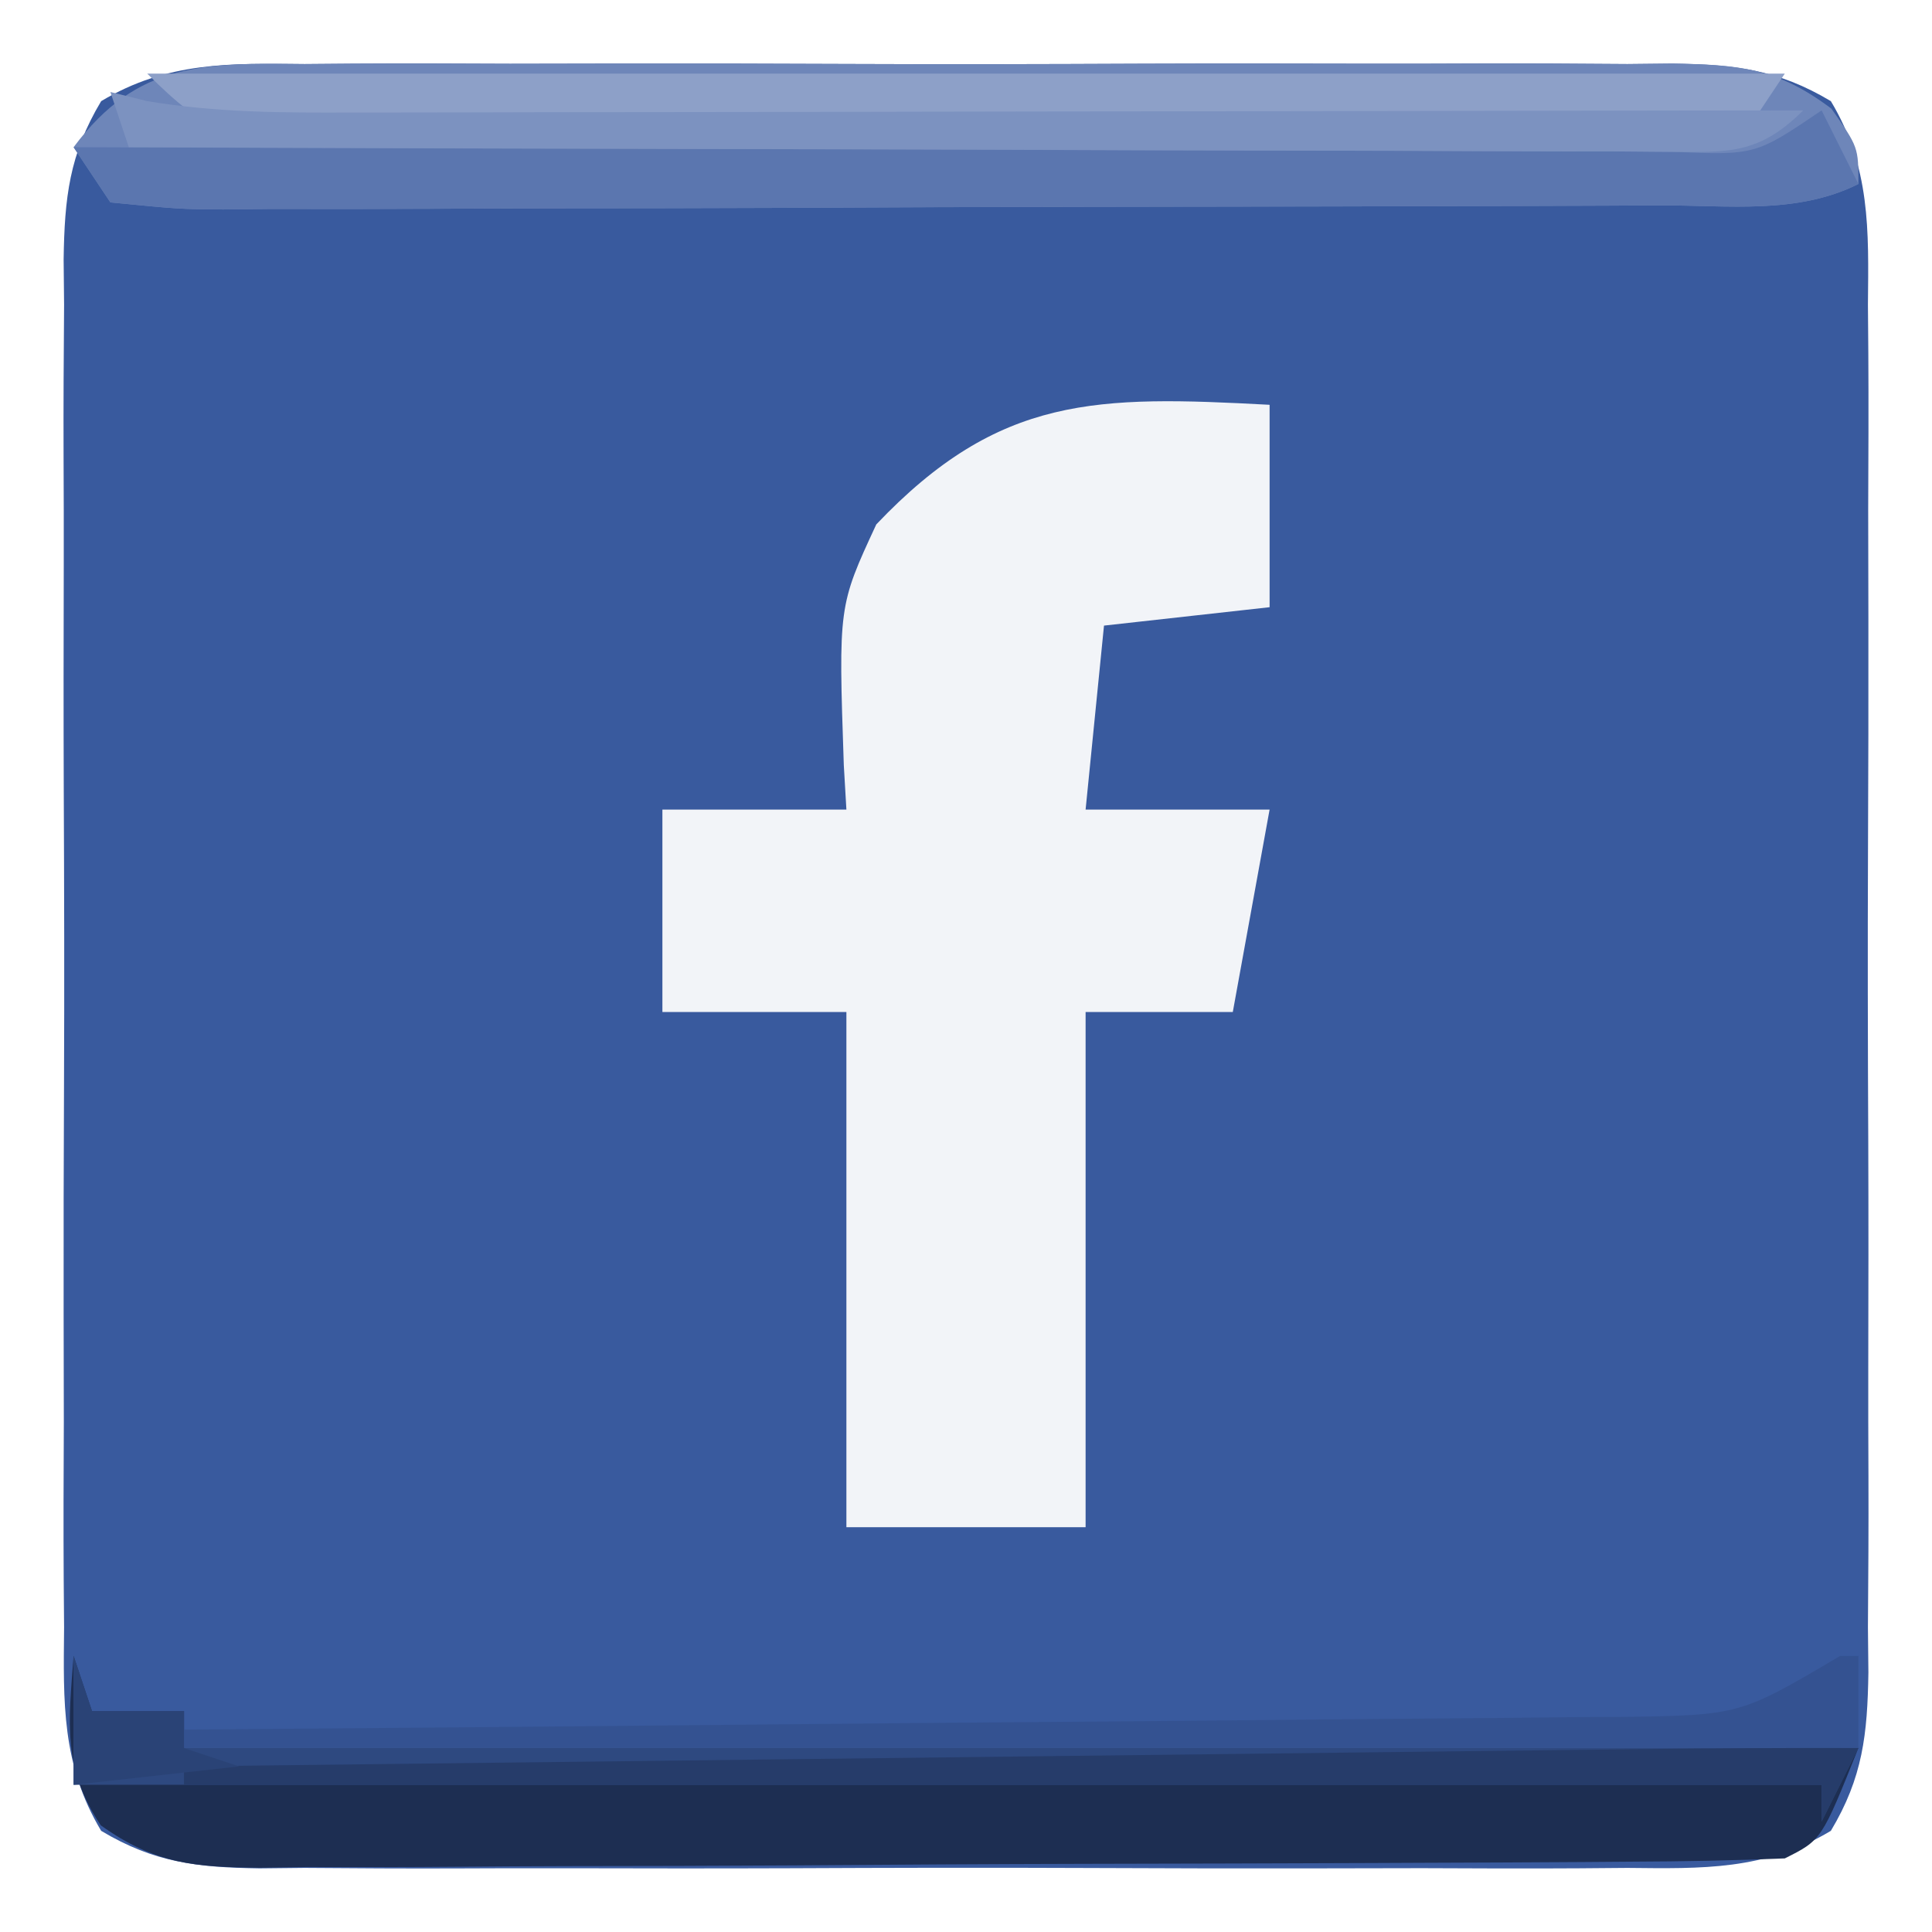 <svg xmlns="http://www.w3.org/2000/svg" width="105" height="105"><path d="M0 0 C0.862 -0.007 1.724 -0.014 2.613 -0.021 C5.462 -0.039 8.309 -0.027 11.158 -0.014 C13.138 -0.016 15.118 -0.02 17.099 -0.025 C21.248 -0.031 25.397 -0.023 29.546 -0.004 C34.866 0.019 40.186 0.006 45.506 -0.018 C49.594 -0.033 53.683 -0.028 57.771 -0.018 C59.733 -0.015 61.695 -0.018 63.656 -0.028 C66.398 -0.038 69.138 -0.022 71.879 0 C73.096 -0.012 73.096 -0.012 74.338 -0.025 C77.692 0.026 80.039 0.278 82.942 2.015 C85.097 5.617 84.998 9.001 84.957 13.078 C84.964 13.94 84.971 14.803 84.978 15.691 C84.996 18.54 84.984 21.388 84.971 24.236 C84.973 26.216 84.977 28.197 84.982 30.177 C84.988 34.326 84.98 38.475 84.961 42.625 C84.938 47.945 84.951 53.264 84.975 58.584 C84.99 62.672 84.985 66.761 84.975 70.85 C84.972 72.811 84.975 74.773 84.985 76.734 C84.995 79.476 84.979 82.216 84.957 84.957 C84.965 85.769 84.973 86.58 84.982 87.416 C84.931 90.77 84.679 93.118 82.942 96.02 C79.34 98.175 75.956 98.076 71.879 98.035 C71.017 98.042 70.154 98.049 69.266 98.056 C66.417 98.074 63.57 98.062 60.721 98.049 C58.741 98.052 56.76 98.055 54.78 98.06 C50.631 98.066 46.482 98.058 42.333 98.039 C37.012 98.016 31.693 98.029 26.373 98.053 C22.285 98.068 18.196 98.063 14.107 98.053 C12.146 98.05 10.184 98.053 8.223 98.063 C5.481 98.073 2.741 98.057 0 98.035 C-0.812 98.043 -1.623 98.051 -2.459 98.06 C-5.813 98.009 -8.16 97.757 -11.063 96.02 C-13.218 92.418 -13.119 89.034 -13.078 84.957 C-13.085 84.095 -13.092 83.233 -13.099 82.344 C-13.117 79.495 -13.105 76.648 -13.092 73.799 C-13.094 71.819 -13.098 69.839 -13.103 67.859 C-13.109 63.709 -13.101 59.56 -13.082 55.411 C-13.059 50.091 -13.072 44.771 -13.096 39.451 C-13.111 35.363 -13.106 31.274 -13.096 27.186 C-13.093 25.224 -13.096 23.262 -13.106 21.301 C-13.116 18.559 -13.1 15.819 -13.078 13.078 C-13.086 12.267 -13.094 11.455 -13.103 10.619 C-13.052 7.265 -12.8 4.918 -11.063 2.015 C-7.461 -0.14 -4.077 -0.041 0 0 Z " fill="#395A9E" transform="translate(16.561,3.482)"></path><path d="M0 0 C0 3.63 0 7.26 0 11 C-4.455 11.495 -4.455 11.495 -9 12 C-9.33 15.3 -9.66 18.6 -10 22 C-6.7 22 -3.4 22 0 22 C-0.66 25.63 -1.32 29.26 -2 33 C-4.64 33 -7.28 33 -10 33 C-10 42.24 -10 51.48 -10 61 C-14.29 61 -18.58 61 -23 61 C-23 51.76 -23 42.52 -23 33 C-26.3 33 -29.6 33 -33 33 C-33 29.37 -33 25.74 -33 22 C-29.7 22 -26.4 22 -23 22 C-23.046 21.203 -23.093 20.407 -23.141 19.586 C-23.435 10.937 -23.435 10.937 -21.375 6.5 C-14.678 -0.549 -9.37 -0.5 0 0 Z " fill="#F2F4F8" transform="translate(69,22)"></path><path d="M0 0 C0.33 0.99 0.66 1.98 1 3 C2.65 3 4.3 3 6 3 C6 3.66 6 4.32 6 5 C36.03 5 66.06 5 97 5 C95 10 95 10 93 11 C90.214 11.114 87.453 11.168 84.667 11.177 C83.805 11.184 82.943 11.19 82.055 11.197 C79.195 11.217 76.336 11.228 73.477 11.238 C72.501 11.242 71.526 11.246 70.522 11.251 C65.363 11.271 60.203 11.286 55.044 11.295 C49.708 11.306 44.373 11.341 39.037 11.38 C34.94 11.406 30.843 11.415 26.746 11.418 C24.779 11.423 22.811 11.435 20.844 11.453 C18.093 11.478 15.343 11.477 12.592 11.47 C11.778 11.483 10.963 11.496 10.124 11.509 C6.562 11.476 4.418 11.297 1.479 9.205 C-0.601 6.104 -0.28 3.643 0 0 Z " fill="#1D2E52" transform="translate(4,90)"></path><path d="M0 0 C0.862 -0.007 1.724 -0.014 2.613 -0.021 C5.462 -0.039 8.309 -0.027 11.158 -0.014 C13.138 -0.016 15.118 -0.02 17.099 -0.025 C21.248 -0.031 25.397 -0.023 29.546 -0.004 C34.866 0.019 40.186 0.006 45.506 -0.018 C49.594 -0.033 53.683 -0.028 57.771 -0.018 C59.733 -0.015 61.695 -0.018 63.656 -0.028 C66.398 -0.038 69.138 -0.022 71.879 0 C73.096 -0.012 73.096 -0.012 74.338 -0.025 C77.967 0.03 80.033 0.212 82.974 2.425 C84.439 4.518 84.439 4.518 84.439 6.518 C81.108 8.183 77.37 7.674 73.707 7.679 C72.803 7.684 71.899 7.689 70.967 7.694 C67.968 7.708 64.97 7.715 61.971 7.721 C59.893 7.726 57.816 7.732 55.738 7.738 C51.38 7.748 47.023 7.754 42.665 7.758 C37.069 7.763 31.473 7.787 25.877 7.816 C21.586 7.834 17.295 7.84 13.004 7.841 C10.94 7.844 8.877 7.852 6.813 7.865 C3.932 7.882 1.052 7.881 -1.828 7.874 C-3.117 7.888 -3.117 7.888 -4.432 7.902 C-6.803 7.885 -6.803 7.885 -10.561 7.518 C-11.221 6.528 -11.881 5.538 -12.561 4.518 C-9.08 -0.157 -5.428 -0.054 0 0 Z " fill="#6E86B9" transform="translate(16.561,3.482)"></path><path d="M0 0 C29.37 0 58.74 0 89 0 C88.34 0.99 87.68 1.98 87 3 C84.295 3.302 81.818 3.409 79.11 3.388 C77.887 3.396 77.887 3.396 76.641 3.404 C73.939 3.417 71.237 3.409 68.535 3.398 C66.662 3.4 64.789 3.403 62.915 3.407 C58.985 3.412 55.055 3.405 51.125 3.391 C46.083 3.374 41.042 3.384 35.999 3.402 C32.13 3.413 28.26 3.409 24.39 3.401 C22.531 3.399 20.672 3.402 18.813 3.409 C16.215 3.416 13.618 3.405 11.02 3.388 C10.248 3.394 9.477 3.4 8.682 3.407 C4.235 3.353 3.297 3.297 0 0 Z " fill="#8DA0C8" transform="translate(8,4)"></path><path d="M0 0 C0.33 0.99 0.66 1.98 1 3 C2.65 3 4.3 3 6 3 C6 3.66 6 4.32 6 5 C36.03 5 66.06 5 97 5 C96.34 6.32 95.68 7.64 95 9 C95 8.34 95 7.68 95 7 C63.65 7 32.3 7 0 7 C0 4.69 0 2.38 0 0 Z " fill="#2E4980" transform="translate(4,90)"></path><path d="M0 0 C0.99 1.98 0.99 1.98 2 4 C-1.331 5.666 -5.069 5.156 -8.732 5.161 C-9.637 5.166 -10.541 5.171 -11.472 5.176 C-14.471 5.191 -17.47 5.198 -20.469 5.203 C-22.546 5.209 -24.624 5.215 -26.701 5.22 C-31.059 5.231 -35.417 5.237 -39.775 5.24 C-45.371 5.246 -50.966 5.27 -56.562 5.298 C-60.853 5.317 -65.144 5.322 -69.435 5.324 C-71.499 5.327 -73.563 5.335 -75.626 5.348 C-78.507 5.365 -81.387 5.363 -84.268 5.356 C-85.557 5.37 -85.557 5.37 -86.871 5.384 C-89.242 5.367 -89.242 5.367 -93 5 C-93.66 4.01 -94.32 3.02 -95 2 C-93.839 2.004 -92.679 2.009 -91.483 2.013 C-80.564 2.054 -69.645 2.084 -58.727 2.104 C-53.113 2.114 -47.499 2.128 -41.885 2.151 C-36.471 2.173 -31.057 2.185 -25.643 2.19 C-23.573 2.193 -21.504 2.201 -19.435 2.211 C-16.544 2.226 -13.654 2.228 -10.764 2.227 C-9.471 2.238 -9.471 2.238 -8.151 2.249 C-3.599 2.439 -3.599 2.439 0 0 Z " fill="#5B76AF" transform="translate(99,6)"></path><path d="M0 0 C0.33 0 0.66 0 1 0 C1 1.65 1 3.3 1 5 C-29.03 5 -59.06 5 -90 5 C-90 4.67 -90 4.34 -90 4 C-88.959 3.992 -87.917 3.984 -86.845 3.975 C-77.03 3.898 -67.216 3.81 -57.402 3.712 C-52.357 3.663 -47.311 3.616 -42.266 3.578 C-37.396 3.541 -32.527 3.495 -27.658 3.442 C-25.8 3.423 -23.943 3.408 -22.085 3.397 C-19.483 3.38 -16.881 3.351 -14.279 3.319 C-13.511 3.317 -12.744 3.315 -11.953 3.312 C-5.445 3.22 -5.445 3.22 0 0 Z " fill="#345291" transform="translate(100,90)"></path><path d="M0 0 C0.655 0.163 1.31 0.325 1.986 0.493 C5.747 1.126 9.43 1.131 13.231 1.114 C14.454 1.114 14.454 1.114 15.701 1.114 C18.387 1.113 21.072 1.105 23.758 1.098 C25.627 1.096 27.496 1.094 29.365 1.093 C34.279 1.09 39.193 1.08 44.108 1.069 C49.112 1.058 54.117 1.054 59.121 1.049 C67.909 1.039 76.696 1.025 85.484 1.007 C87.656 1.003 89.828 1 92 1 C89.405 3.595 87.638 3.236 84.103 3.249 C83.278 3.242 82.453 3.234 81.603 3.227 C80.3 3.227 80.3 3.227 78.972 3.228 C76.093 3.227 73.215 3.211 70.336 3.195 C68.343 3.192 66.351 3.189 64.358 3.187 C59.107 3.179 53.857 3.159 48.606 3.137 C43.25 3.117 37.895 3.108 32.539 3.098 C22.026 3.076 11.513 3.042 1 3 C0.67 2.01 0.34 1.02 0 0 Z " fill="#7C92C0" transform="translate(6,5)"></path><path d="M0 0 C-0.66 1.32 -1.32 2.64 -2 4 C-2 3.34 -2 2.68 -2 2 C-31.37 2 -60.74 2 -91 2 C-91 1.67 -91 1.34 -91 1 C-80.021 0.869 -69.042 0.739 -58.063 0.609 C-52.965 0.549 -47.867 0.488 -42.769 0.427 C-37.847 0.369 -32.926 0.31 -28.005 0.252 C-26.128 0.23 -24.252 0.208 -22.376 0.185 C-19.745 0.154 -17.115 0.123 -14.484 0.092 C-13.324 0.078 -13.324 0.078 -12.141 0.063 C-8.094 0.016 -4.047 -0.009 0 0 Z " fill="#263C6A" transform="translate(101,95)"></path><path d="M0 0 C0.33 0.99 0.66 1.98 1 3 C2.65 3 4.3 3 6 3 C6 3.66 6 4.32 6 5 C6.99 5.33 7.98 5.66 9 6 C4.545 6.495 4.545 6.495 0 7 C0 4.69 0 2.38 0 0 Z " fill="#2A4376" transform="translate(4,90)"></path></svg>